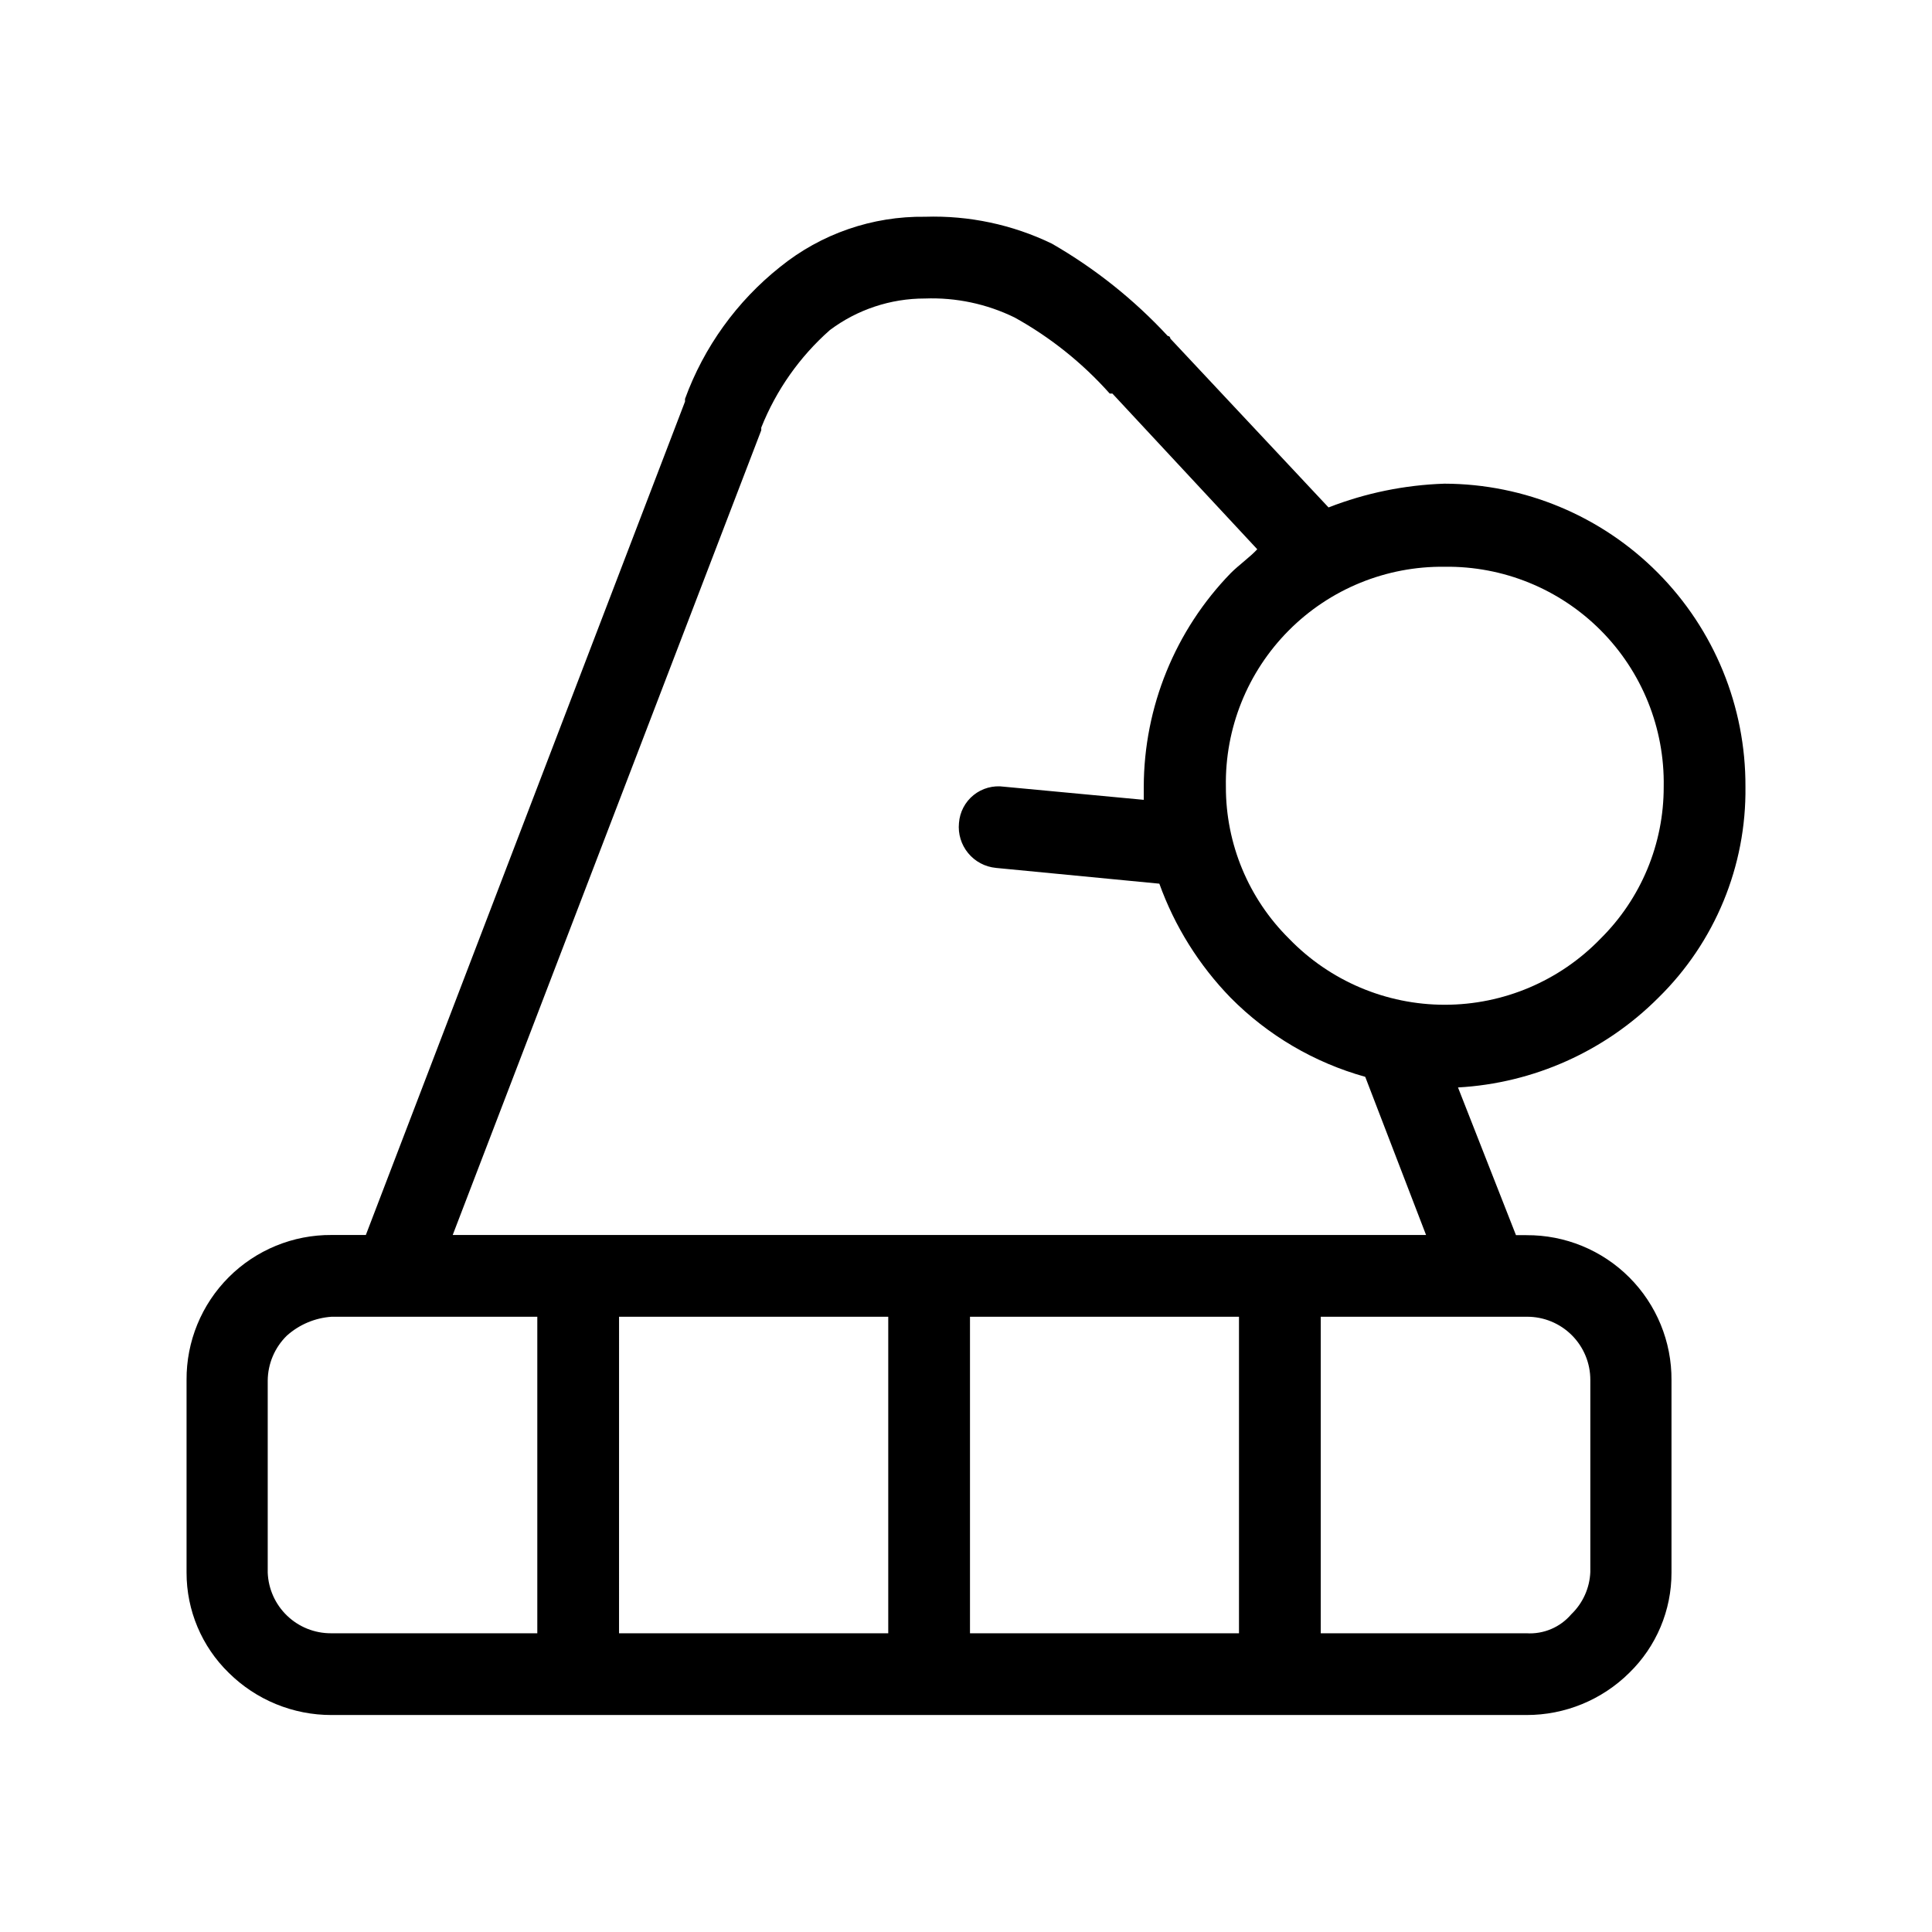 <?xml version="1.0" encoding="UTF-8"?>
<!-- Uploaded to: SVG Find, www.svgrepo.com, Generator: SVG Find Mixer Tools -->
<svg fill="#000000" width="800px" height="800px" version="1.1" viewBox="144 144 512 512" xmlns="http://www.w3.org/2000/svg">
 <path d="m494.01 492.95v83.883h54.516c4.535 0.289 8.941-1.578 11.887-5.039 3.059-2.941 4.863-6.945 5.039-11.184v-50.887c0.016-4.453-1.75-8.727-4.898-11.875-3.148-3.148-7.426-4.914-11.879-4.898zm-21.664 83.883v-83.883h-71.289v83.883zm-240.47 0h54.516v-83.883h-54.512c-4.414 0.305-8.602 2.078-11.891 5.035-3.191 3.141-5.004 7.418-5.039 11.891v50.887c0.168 4.328 2.012 8.426 5.144 11.422 3.129 3 7.297 4.664 11.633 4.648zm76.176 0h71.344v-83.883h-71.34zm240.47 21.664h-316.64c-10.207 0.023-20.008-4-27.258-11.184-7.164-6.977-11.199-16.555-11.184-26.551v-51.039c-0.07-10.215 3.961-20.031 11.184-27.254s17.039-11.254 27.258-11.184h9.07l84.586-220.87v-0.707c5.016-13.75 13.734-25.852 25.191-34.965 10.863-8.789 24.465-13.492 38.441-13.301 11.594-0.367 23.102 2.07 33.551 7.106 11.422 6.566 21.781 14.82 30.734 24.484 0.391 0 0.703 0.316 0.703 0.707l41.918 44.738c9.812-3.828 20.207-5.957 30.734-6.297 21.23 0.051 41.57 8.547 56.531 23.613 14.961 15.062 23.312 35.461 23.219 56.691 0.266 21.008-8.07 41.211-23.074 55.926-14.164 14.195-33.074 22.664-53.102 23.777l15.367 39.145h2.769l0.004 0.004c10.215-0.07 20.031 3.957 27.254 11.184 7.223 7.223 11.254 17.039 11.184 27.254v50.988c0.016 9.996-4.019 19.574-11.184 26.551-7.25 7.184-17.051 11.207-27.254 11.184zm-284.55-127.21h257.95l-16.121-41.918c-13.508-3.766-25.805-10.988-35.668-20.957-8.379-8.617-14.824-18.922-18.895-30.23l-43.328-4.18 0.004-0.004c-2.875-0.277-5.519-1.688-7.352-3.918-1.832-2.231-2.707-5.098-2.426-7.969 0.211-2.902 1.613-5.586 3.879-7.41 2.262-1.824 5.184-2.625 8.062-2.215l37.031 3.477v-3.477c0.055-21.152 8.328-41.457 23.074-56.629 2.117-2.117 5.039-4.18 7.004-6.297l-38.391-41.262h-0.707c-7.203-8.086-15.719-14.902-25.191-20.152-7.387-3.617-15.559-5.348-23.777-5.039-9.082-0.016-17.926 2.918-25.191 8.363-8.008 7.07-14.238 15.926-18.188 25.848v0.707zm262.89-177.09c-15.492-0.195-30.402 5.894-41.328 16.879-10.926 10.98-16.938 25.922-16.66 41.41-0.039 15.141 6.008 29.664 16.773 40.305 10.812 11.172 25.691 17.48 41.238 17.48 15.547 0 30.426-6.309 41.238-17.48 10.766-10.641 16.812-25.164 16.777-40.305 0.273-15.496-5.746-30.445-16.684-41.43s-25.859-17.066-41.355-16.859z"/>
</svg>
